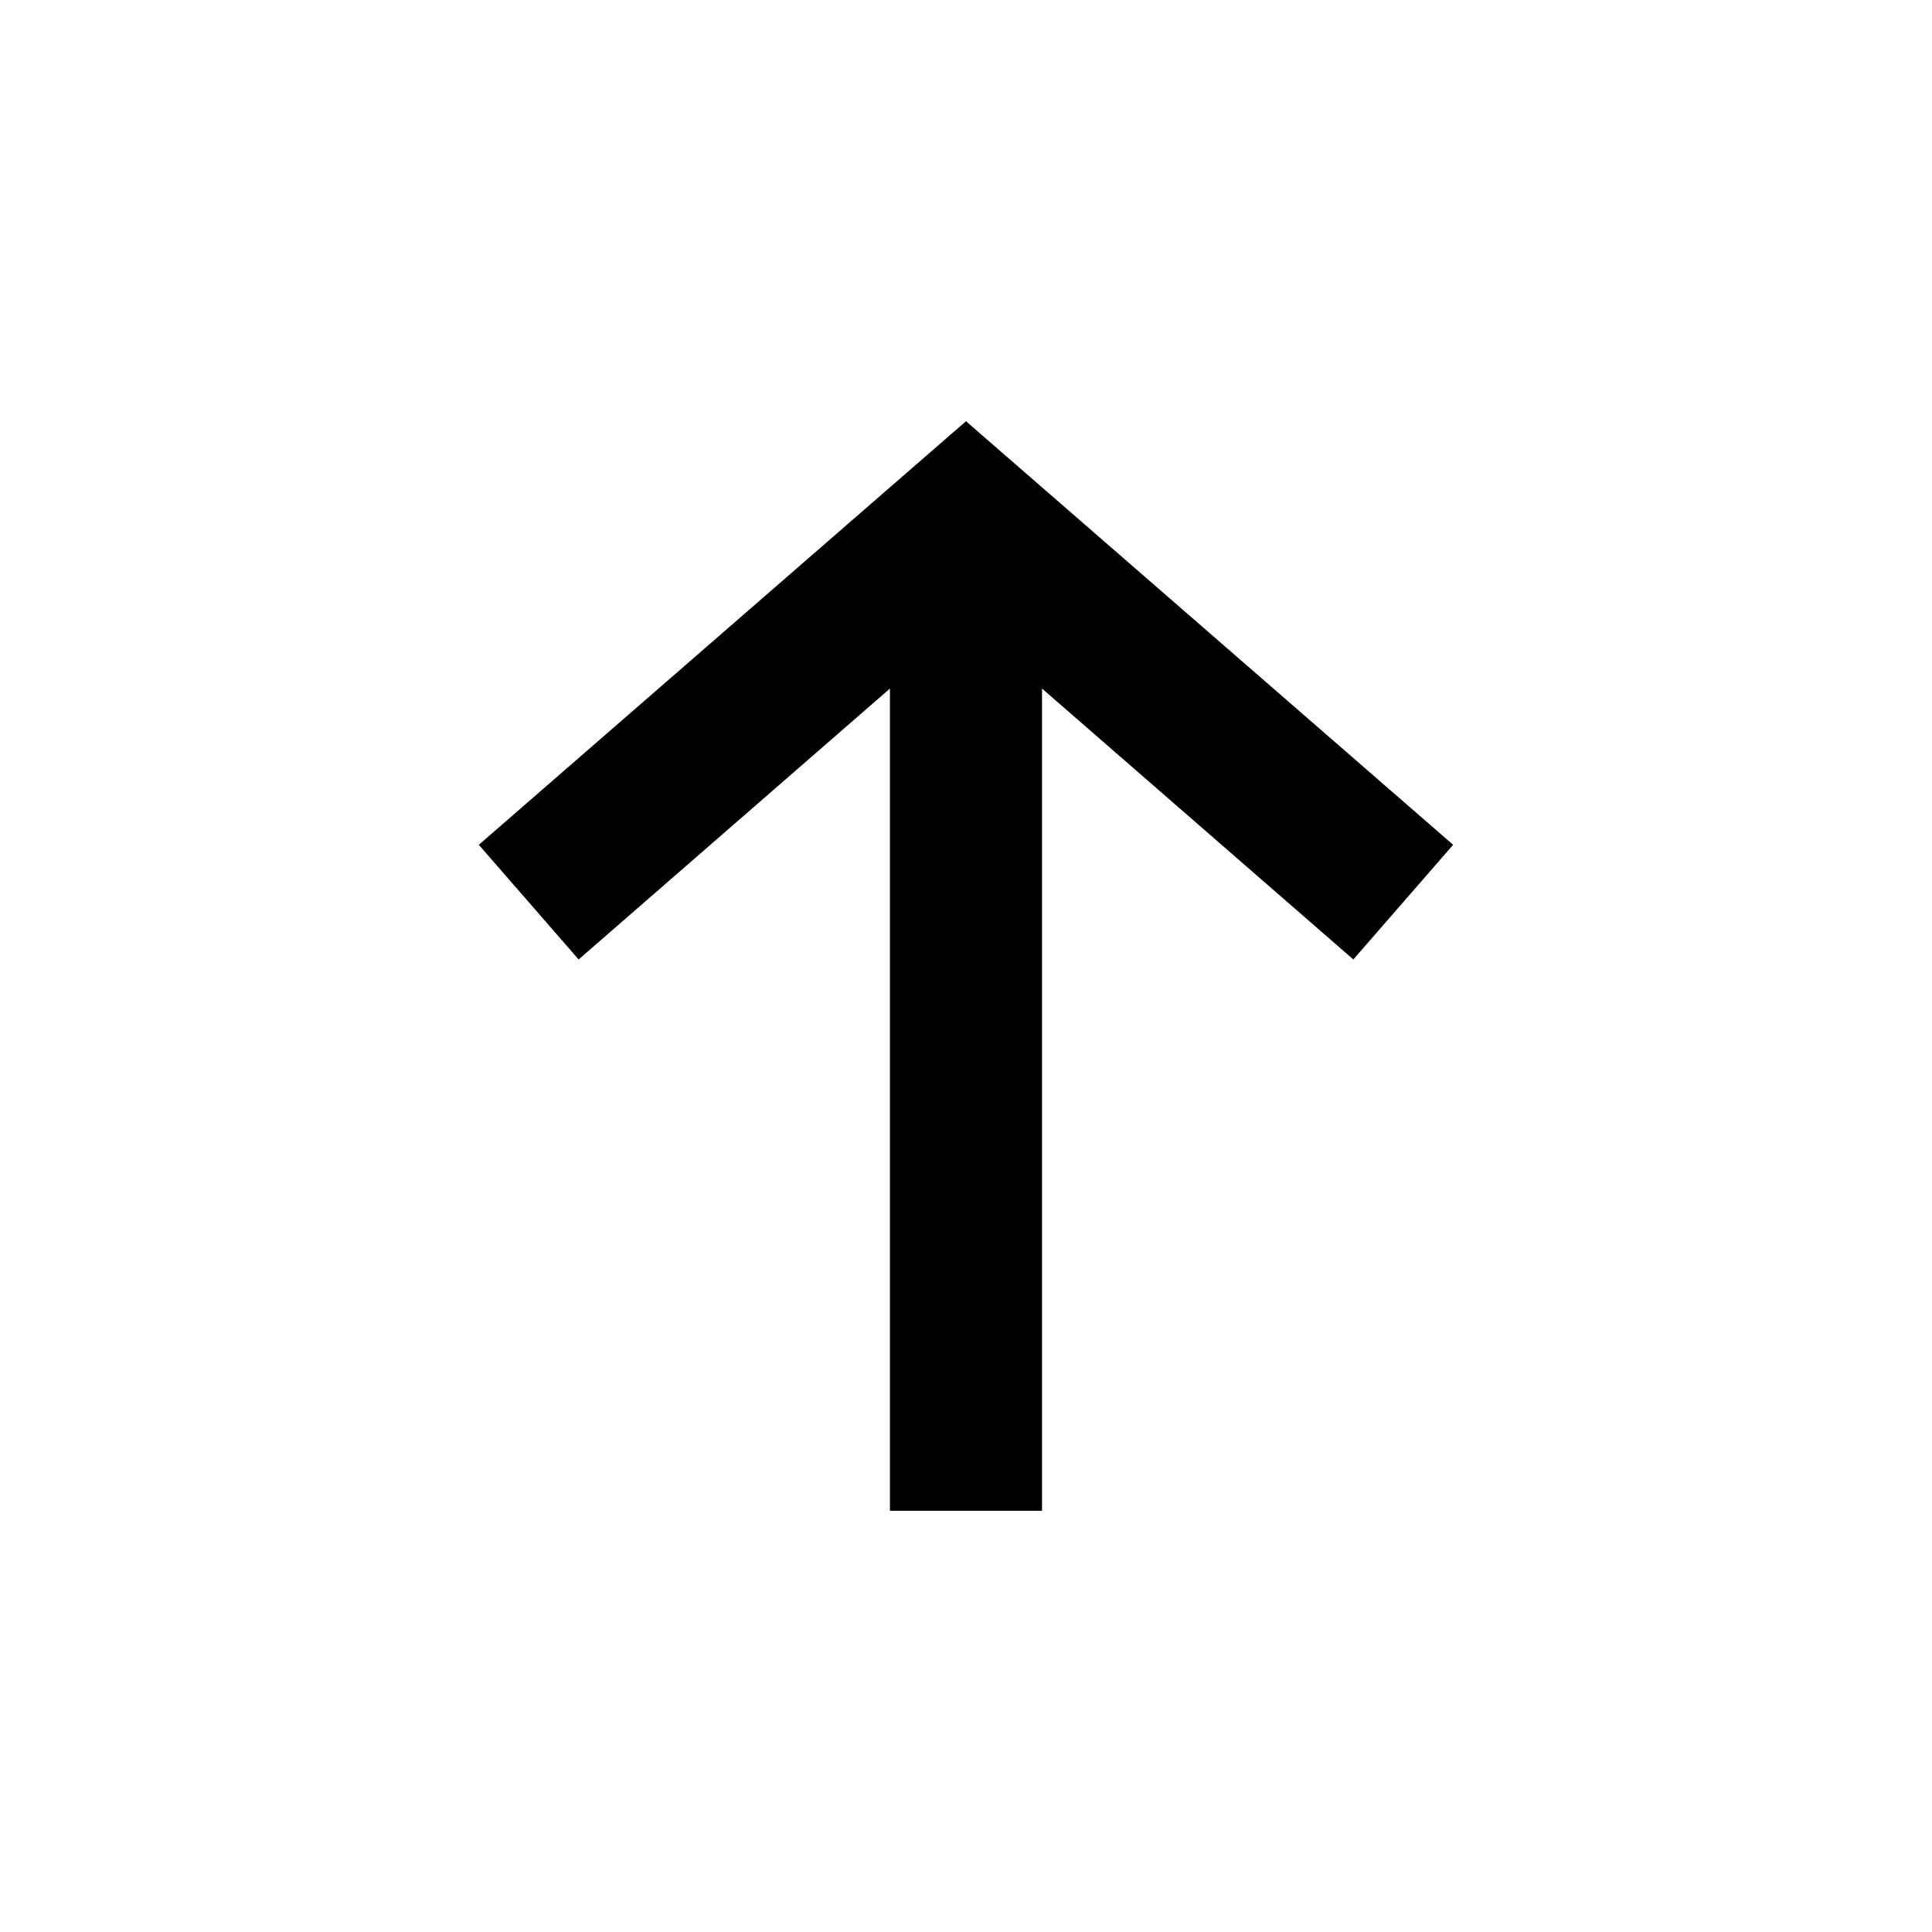 <?xml version="1.0" encoding="UTF-8"?>
<!-- The Best Svg Icon site in the world: iconSvg.co, Visit us! https://iconsvg.co -->
<svg fill="#000000" width="800px" height="800px" version="1.1" viewBox="144 144 512 512" xmlns="http://www.w3.org/2000/svg">
 <path d="m400 255.63-13.227 11.492-115.88 100.76 26.449 30.387 82.5-71.793v217.9h40.305v-217.9l82.5 71.793 26.449-30.387-115.88-100.76-13.227-11.496z"/>
</svg>